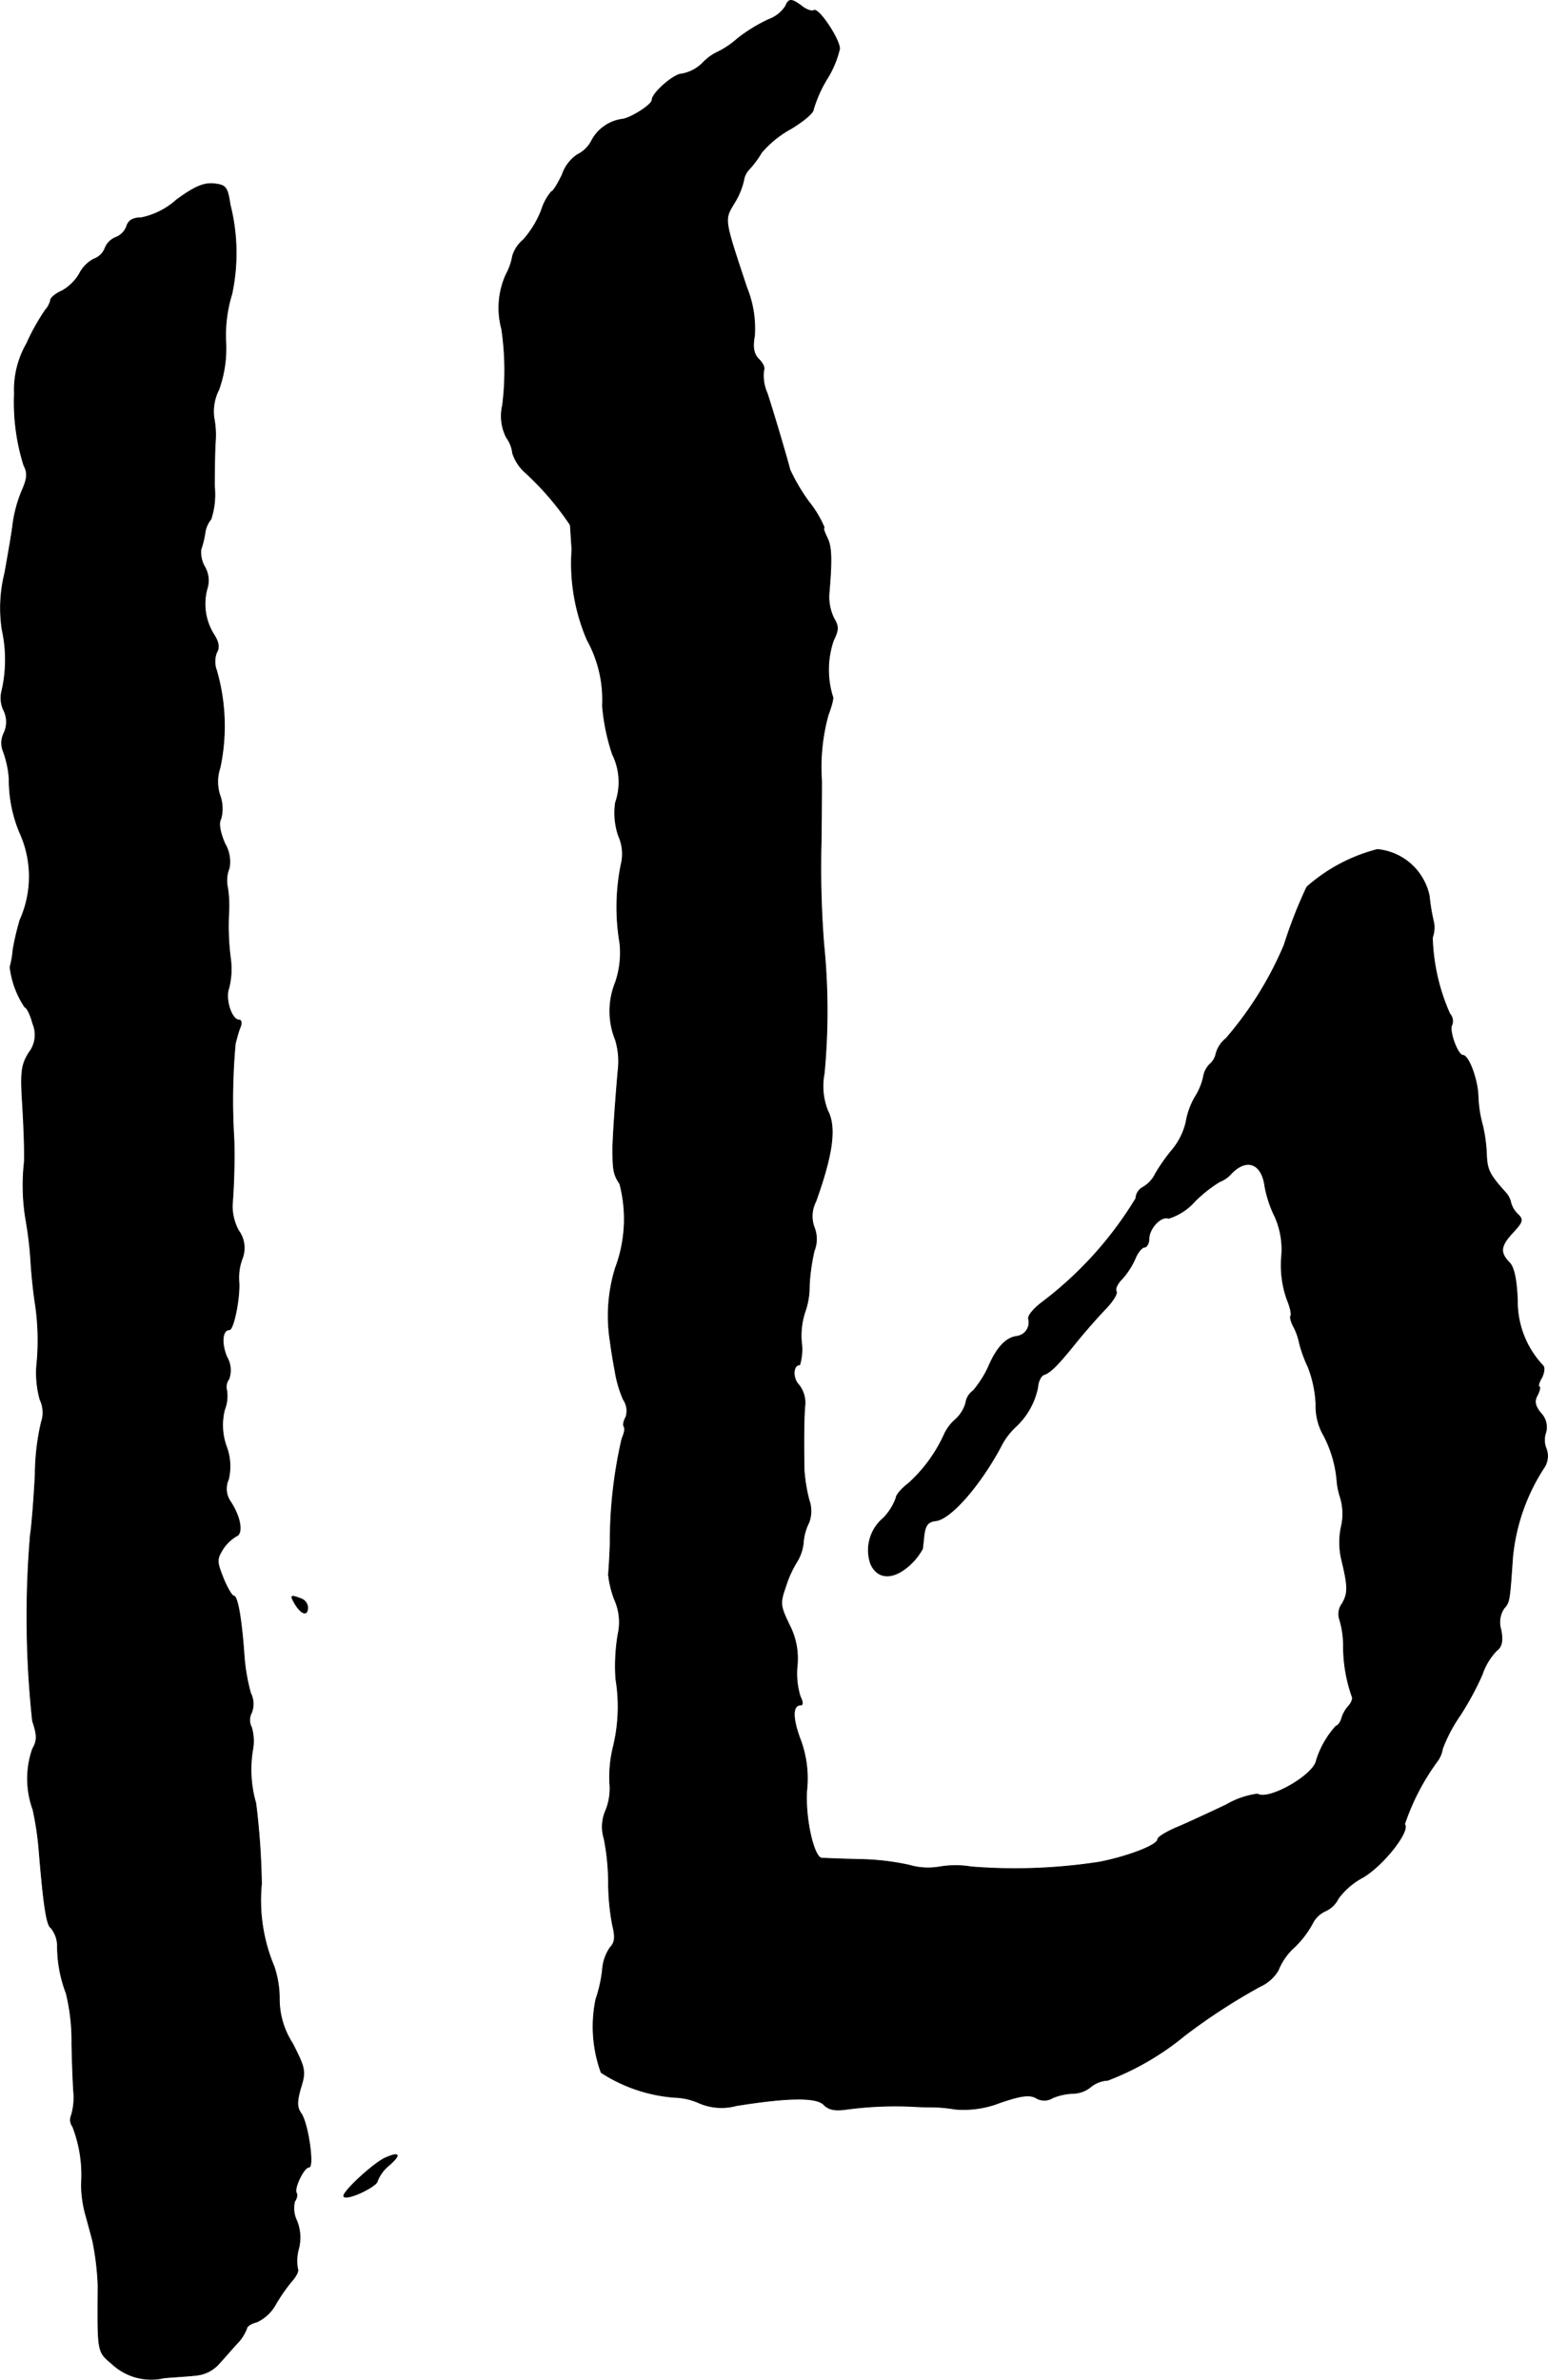 <?xml version="1.0" encoding="UTF-8"?>
<svg xmlns="http://www.w3.org/2000/svg"
     version="1.1"
     width="7.587mm"
     height="11.659mm"
     viewBox="0 0 21.505 33.05">
   <defs>
      <style type="text/css"><![CDATA[
      .a {
        stroke: #000;
        stroke-linecap: round;
        stroke-linejoin: round;
        stroke-width: 0.01px;
      }
    ]]></style>
   </defs>
   <path class="a"
         d="M10.912.087a.468.468,0,0,1-.23.182,2.223,2.223,0,0,0-.436.267,1.22,1.22,0,0,1-.279.188.691.691,0,0,0-.206.151.547.547,0,0,1-.285.151c-.115,0-.418.267-.418.363,0,.067-.309.26-.418.267a.567.567,0,0,0-.424.303.437.437,0,0,1-.194.188.544.544,0,0,0-.212.279c-.061.127-.127.236-.151.236a.763.763,0,0,0-.139.26,1.365,1.365,0,0,1-.248.406.476.476,0,0,0-.151.224.833.833,0,0,1-.091.26,1.125,1.125,0,0,0-.061.757,3.937,3.937,0,0,1,.012,1.06.656.656,0,0,0,.055.448.452.452,0,0,1,.085.218.621.621,0,0,0,.182.273,3.995,3.995,0,0,1,.618.721c.006.036.012.188.024.339a2.694,2.694,0,0,0,.212,1.26,1.71,1.71,0,0,1,.212.915,2.855,2.855,0,0,0,.139.672.871.871,0,0,1,.042.672.995.995,0,0,0,.042.46.609.609,0,0,1,.036.4A2.983,2.983,0,0,0,8.611,13.097a1.277,1.277,0,0,1-.061.545,1.062,1.062,0,0,0,0,.8,1.037,1.037,0,0,1,.036.424c-.036.406-.073.939-.073,1.09,0,.297.012.357.097.485a1.934,1.934,0,0,1-.061,1.169,2.253,2.253,0,0,0-.073,1.012c.012.097.042.285.067.412a1.648,1.648,0,0,0,.115.4.281.281,0,0,1,.036.248c-.03.048-.042.109-.024.133s0,.097-.03.164a6.413,6.413,0,0,0-.164,1.46c-.006.182-.018.376-.024.424a1.375,1.375,0,0,0,.085.351.766.766,0,0,1,.048.485,2.682,2.682,0,0,0-.03.618,2.363,2.363,0,0,1-.042.969,1.75,1.75,0,0,0-.042.485.806.806,0,0,1-.055.369.561.561,0,0,0-.024.394,3.217,3.217,0,0,1,.061.6,3.201,3.201,0,0,0,.055.594c.042.17.036.248-.03.315a.616.616,0,0,0-.109.315,1.907,1.907,0,0,1-.091.406,1.866,1.866,0,0,0,.073,1.018,2.174,2.174,0,0,0,1.018.345.902.902,0,0,1,.345.079.786.786,0,0,0,.515.036c.721-.115,1.114-.121,1.217-.012.073.073.164.085.327.061a5.091,5.091,0,0,1,.939-.036c.091.006.2.006.242.006a2.127,2.127,0,0,1,.315.03,1.384,1.384,0,0,0,.624-.091c.285-.097.406-.115.497-.067a.222.222,0,0,0,.236,0,.816.816,0,0,1,.279-.061.398.398,0,0,0,.248-.091.406.406,0,0,1,.236-.091,3.819,3.819,0,0,0,1.072-.624,8.461,8.461,0,0,1,1.042-.678.561.561,0,0,0,.254-.224.87.87,0,0,1,.23-.327,1.342,1.342,0,0,0,.248-.327.368.368,0,0,1,.176-.17.367.367,0,0,0,.182-.176,1.018,1.018,0,0,1,.339-.291c.291-.17.666-.654.581-.739a3.204,3.204,0,0,1,.448-.866.394.394,0,0,0,.079-.182,2.151,2.151,0,0,1,.242-.46,4.121,4.121,0,0,0,.309-.569.879.879,0,0,1,.2-.333c.073-.055.091-.133.061-.291a.351.351,0,0,1,.042-.297c.079-.085.079-.109.121-.715a2.758,2.758,0,0,1,.43-1.23.29.29,0,0,0,.036-.273.316.316,0,0,1-.006-.224.278.278,0,0,0-.067-.267c-.085-.103-.097-.17-.048-.254.03-.061.042-.115.024-.115s-.006-.061.036-.127c.036-.079.042-.145.012-.17a1.296,1.296,0,0,1-.351-.909c-.012-.285-.048-.46-.115-.521-.133-.139-.121-.23.055-.418.133-.145.145-.176.061-.254a.35.35,0,0,1-.091-.151.298.298,0,0,0-.073-.145c-.23-.254-.26-.321-.267-.545a2.125,2.125,0,0,0-.055-.394,1.683,1.683,0,0,1-.061-.394c-.006-.242-.133-.575-.212-.575-.073,0-.2-.351-.151-.424a.148.148,0,0,0-.03-.151,2.793,2.793,0,0,1-.242-1.06.406.406,0,0,0,.018-.212,2.63,2.63,0,0,1-.061-.363.814.814,0,0,0-.721-.648,2.361,2.361,0,0,0-.981.521,6.455,6.455,0,0,0-.315.806,4.896,4.896,0,0,1-.806,1.296.416.416,0,0,0-.139.206.264.264,0,0,1-.085.151.317.317,0,0,0-.091.176.85.85,0,0,1-.115.279,1.038,1.038,0,0,0-.127.351.937.937,0,0,1-.194.388,2.505,2.505,0,0,0-.23.327.437.437,0,0,1-.182.194.184.184,0,0,0-.091.151,5.161,5.161,0,0,1-1.302,1.442c-.121.091-.206.194-.188.236a.194.194,0,0,1-.144.233l-.014.003c-.157.018-.285.157-.4.424a1.447,1.447,0,0,1-.212.333.247.247,0,0,0-.103.17.496.496,0,0,1-.151.236.602.602,0,0,0-.145.194,2.079,2.079,0,0,1-.497.684c-.097.073-.176.164-.176.206a.79.79,0,0,1-.176.279.58.58,0,0,0-.176.636c.109.242.363.218.612-.055a.931.931,0,0,0,.109-.157c0-.018.012-.097.018-.17.018-.157.055-.206.17-.218.206-.03.606-.485.896-1.024a.974.974,0,0,1,.2-.273,1.023,1.023,0,0,0,.315-.551c.006-.091.048-.17.091-.182.091-.03.206-.151.454-.46.103-.127.273-.321.382-.436.109-.109.188-.23.164-.26-.018-.036.018-.109.079-.17a1.056,1.056,0,0,0,.182-.279c.036-.091.097-.164.133-.164.03,0,.061-.055.061-.115,0-.145.17-.327.273-.285a.812.812,0,0,0,.369-.242,1.938,1.938,0,0,1,.339-.267.418.418,0,0,0,.17-.121c.212-.212.418-.133.46.188a1.615,1.615,0,0,0,.139.418,1.113,1.113,0,0,1,.091.569,1.43,1.43,0,0,0,.073.569c.048.115.073.224.055.242-.012.012.006.085.042.151a.833.833,0,0,1,.079.224,1.804,1.804,0,0,0,.121.333,1.627,1.627,0,0,1,.109.515.826.826,0,0,0,.085.394,1.647,1.647,0,0,1,.206.66.994.994,0,0,0,.048.242.784.784,0,0,1,.012.412,1.044,1.044,0,0,0,.006.454c.091.376.091.466.006.612a.24.24,0,0,0-.036.212,1.253,1.253,0,0,1,.055.376,2.096,2.096,0,0,0,.121.703c.012.024-.006.079-.048.127a.439.439,0,0,0-.097.17c-.012.048-.048.103-.079.109a1.276,1.276,0,0,0-.273.478c-.036.206-.666.563-.818.466a1.156,1.156,0,0,0-.436.151c-.206.097-.503.236-.66.303-.164.067-.291.145-.291.176,0,.079-.406.236-.806.315a7.669,7.669,0,0,1-1.781.067,1.34,1.34,0,0,0-.442,0,.936.936,0,0,1-.424-.024,3.449,3.449,0,0,0-.666-.079c-.285-.006-.533-.018-.551-.018-.109-.018-.23-.551-.206-.939a1.535,1.535,0,0,0-.091-.715c-.109-.291-.109-.472.006-.472.036,0,.03-.048-.006-.121a1.078,1.078,0,0,1-.042-.418,1.013,1.013,0,0,0-.109-.575c-.127-.267-.133-.297-.048-.539a1.485,1.485,0,0,1,.151-.333.62.62,0,0,0,.091-.26.753.753,0,0,1,.079-.291.46.46,0,0,0,0-.315,2.337,2.337,0,0,1-.067-.412c-.006-.363-.006-.721.012-.909a.397.397,0,0,0-.085-.273c-.091-.091-.085-.279.012-.279a.744.744,0,0,0,.024-.315,1.053,1.053,0,0,1,.048-.418,1.054,1.054,0,0,0,.061-.369,2.847,2.847,0,0,1,.067-.478.443.443,0,0,0,0-.333.444.444,0,0,1,.024-.357c.236-.66.285-1.03.164-1.26a.925.925,0,0,1-.048-.515,9.224,9.224,0,0,0-.006-1.799,13.698,13.698,0,0,1-.036-1.423c0-.085.006-.46.006-.842a2.729,2.729,0,0,1,.091-.915c.048-.127.079-.242.061-.26a1.258,1.258,0,0,1,.012-.775c.073-.151.073-.194.006-.309a.681.681,0,0,1-.067-.339c.042-.491.036-.66-.03-.787-.036-.073-.055-.133-.036-.133a1.497,1.497,0,0,0-.218-.363,2.712,2.712,0,0,1-.26-.442c-.024-.103-.212-.745-.315-1.06a.601.601,0,0,1-.048-.321c.018-.03-.012-.097-.067-.151-.073-.073-.091-.164-.061-.327a1.514,1.514,0,0,0-.109-.672c-.321-.969-.315-.933-.17-1.175a1.039,1.039,0,0,0,.127-.303.293.293,0,0,1,.079-.164,1.335,1.335,0,0,0,.17-.23,1.47,1.47,0,0,1,.412-.333c.17-.103.309-.218.309-.267a1.804,1.804,0,0,1,.182-.412,1.382,1.382,0,0,0,.182-.43c0-.133-.291-.569-.357-.533-.024.018-.103-.006-.164-.055C10.997-.022,10.955-.022,10.912.087Z"/>
   <path class="a"
         d="M2.451,2.776a1.046,1.046,0,0,1-.491.248c-.109,0-.176.036-.2.115a.26.26,0,0,1-.151.157.266.266,0,0,0-.151.151.26.26,0,0,1-.157.151.469.469,0,0,0-.2.206.647.647,0,0,1-.242.236c-.085.036-.157.097-.157.127a.309.309,0,0,1-.073.139,2.999,2.999,0,0,0-.26.466,1.291,1.291,0,0,0-.17.697A2.913,2.913,0,0,0,.331,6.465c.055.103.048.182-.03.357a1.863,1.863,0,0,0-.121.442c-.012.115-.067.43-.115.697a2.001,2.001,0,0,0-.036.787,1.925,1.925,0,0,1-.006.854.396.396,0,0,0,.024.254.366.366,0,0,1,.006.327.311.311,0,0,0-.012.242,1.386,1.386,0,0,1,.085.388,1.905,1.905,0,0,0,.145.745,1.47,1.47,0,0,1,.006,1.218,3.664,3.664,0,0,0-.097.412,1.294,1.294,0,0,1-.042.242,1.274,1.274,0,0,0,.206.557c.024,0,.079.103.109.224a.402.402,0,0,1-.055.412c-.103.17-.115.267-.085.733.018.297.03.648.024.781a2.907,2.907,0,0,0,.024.818,5.077,5.077,0,0,1,.067.575c.012.2.042.46.061.575a3.469,3.469,0,0,1,.018.878,1.397,1.397,0,0,0,.048.454.415.415,0,0,1,.018.315,3.277,3.277,0,0,0-.085.727c-.018.345-.048.721-.067.836a13.496,13.496,0,0,0,.03,2.586c.067.2.067.267,0,.388a1.258,1.258,0,0,0,.006.842,4.239,4.239,0,0,1,.085.575c.061.733.103,1.03.164,1.066a.4.4,0,0,1,.091.242,1.836,1.836,0,0,0,.121.666,2.746,2.746,0,0,1,.079.703c.006.242.012.442.024.654a.879.879,0,0,1-.03.339.157.157,0,0,0,.018.157,1.866,1.866,0,0,1,.121.8,1.616,1.616,0,0,0,.067.454c.036.133.079.291.091.339a3.899,3.899,0,0,1,.073.606c-.006.945-.012.921.194,1.096a.797.797,0,0,0,.727.194c.145-.012.351-.024.448-.036a.486.486,0,0,0,.303-.151c.067-.073.182-.206.26-.291a.602.602,0,0,0,.133-.206c0-.03.061-.073.139-.091a.565.565,0,0,0,.254-.23,2.546,2.546,0,0,1,.224-.327c.067-.073.109-.151.091-.182a.614.614,0,0,1,.012-.273.618.618,0,0,0-.024-.394.399.399,0,0,1-.03-.267c.03-.042.042-.097.024-.121-.036-.061.103-.357.176-.357s-.012-.606-.109-.745c-.061-.085-.061-.164-.006-.357.073-.23.061-.273-.115-.618a1.135,1.135,0,0,1-.182-.612,1.4,1.4,0,0,0-.073-.454A2.371,2.371,0,0,1,3.632,26.162a10.203,10.203,0,0,0-.079-1.121,1.671,1.671,0,0,1-.042-.751.671.671,0,0,0-.018-.303.212.212,0,0,1,0-.2.333.333,0,0,0-.012-.273,2.641,2.641,0,0,1-.091-.533c-.036-.509-.091-.818-.145-.818-.024,0-.091-.115-.145-.248-.091-.23-.091-.26-.006-.4a.576.576,0,0,1,.188-.182c.097-.036.061-.267-.085-.485a.313.313,0,0,1-.024-.303.779.779,0,0,0-.03-.46.874.874,0,0,1-.024-.509.519.519,0,0,0,.03-.267.18.18,0,0,1,.03-.157.362.362,0,0,0-.03-.309c-.079-.194-.061-.376.036-.376.061,0,.151-.46.133-.672a.756.756,0,0,1,.048-.321.408.408,0,0,0-.055-.388.727.727,0,0,1-.085-.345,9.007,9.007,0,0,0,.024-.909,8.748,8.748,0,0,1,.018-1.339c.018-.067.042-.164.067-.224.024-.055.018-.103-.012-.103-.109,0-.2-.297-.145-.442A1.081,1.081,0,0,0,3.202,13.315a3.529,3.529,0,0,1-.024-.66,1.6,1.6,0,0,0-.018-.333.457.457,0,0,1,.024-.267.491.491,0,0,0-.061-.339c-.067-.157-.091-.285-.055-.345a.533.533,0,0,0-.012-.321.603.603,0,0,1,0-.388,2.787,2.787,0,0,0-.048-1.351.348.348,0,0,1,0-.248c.042-.067.03-.145-.036-.248a.801.801,0,0,1-.097-.636A.373.373,0,0,0,2.845,7.876a.415.415,0,0,1-.055-.242,1.353,1.353,0,0,0,.055-.218.389.389,0,0,1,.085-.206,1.1,1.1,0,0,0,.048-.46c0-.236.006-.509.012-.606a1.236,1.236,0,0,0-.018-.339.665.665,0,0,1,.067-.394A1.692,1.692,0,0,0,3.135,4.732a1.944,1.944,0,0,1,.085-.648,2.729,2.729,0,0,0-.024-1.242c-.036-.248-.061-.273-.23-.291C2.826,2.54,2.699,2.594,2.451,2.776Z"/>
   <path class="a"
         d="M4.104,22.285c.091.139.17.157.17.036a.142.142,0,0,0-.097-.121C4.032,22.146,4.026,22.152,4.104,22.285Z"/>
   <path class="a"
         d="M5.358,29.965c-.17.073-.624.497-.581.539.055.055.466-.145.466-.218a.54.54,0,0,1,.164-.218C5.57,29.923,5.552,29.881,5.358,29.965Z"/>
</svg>
